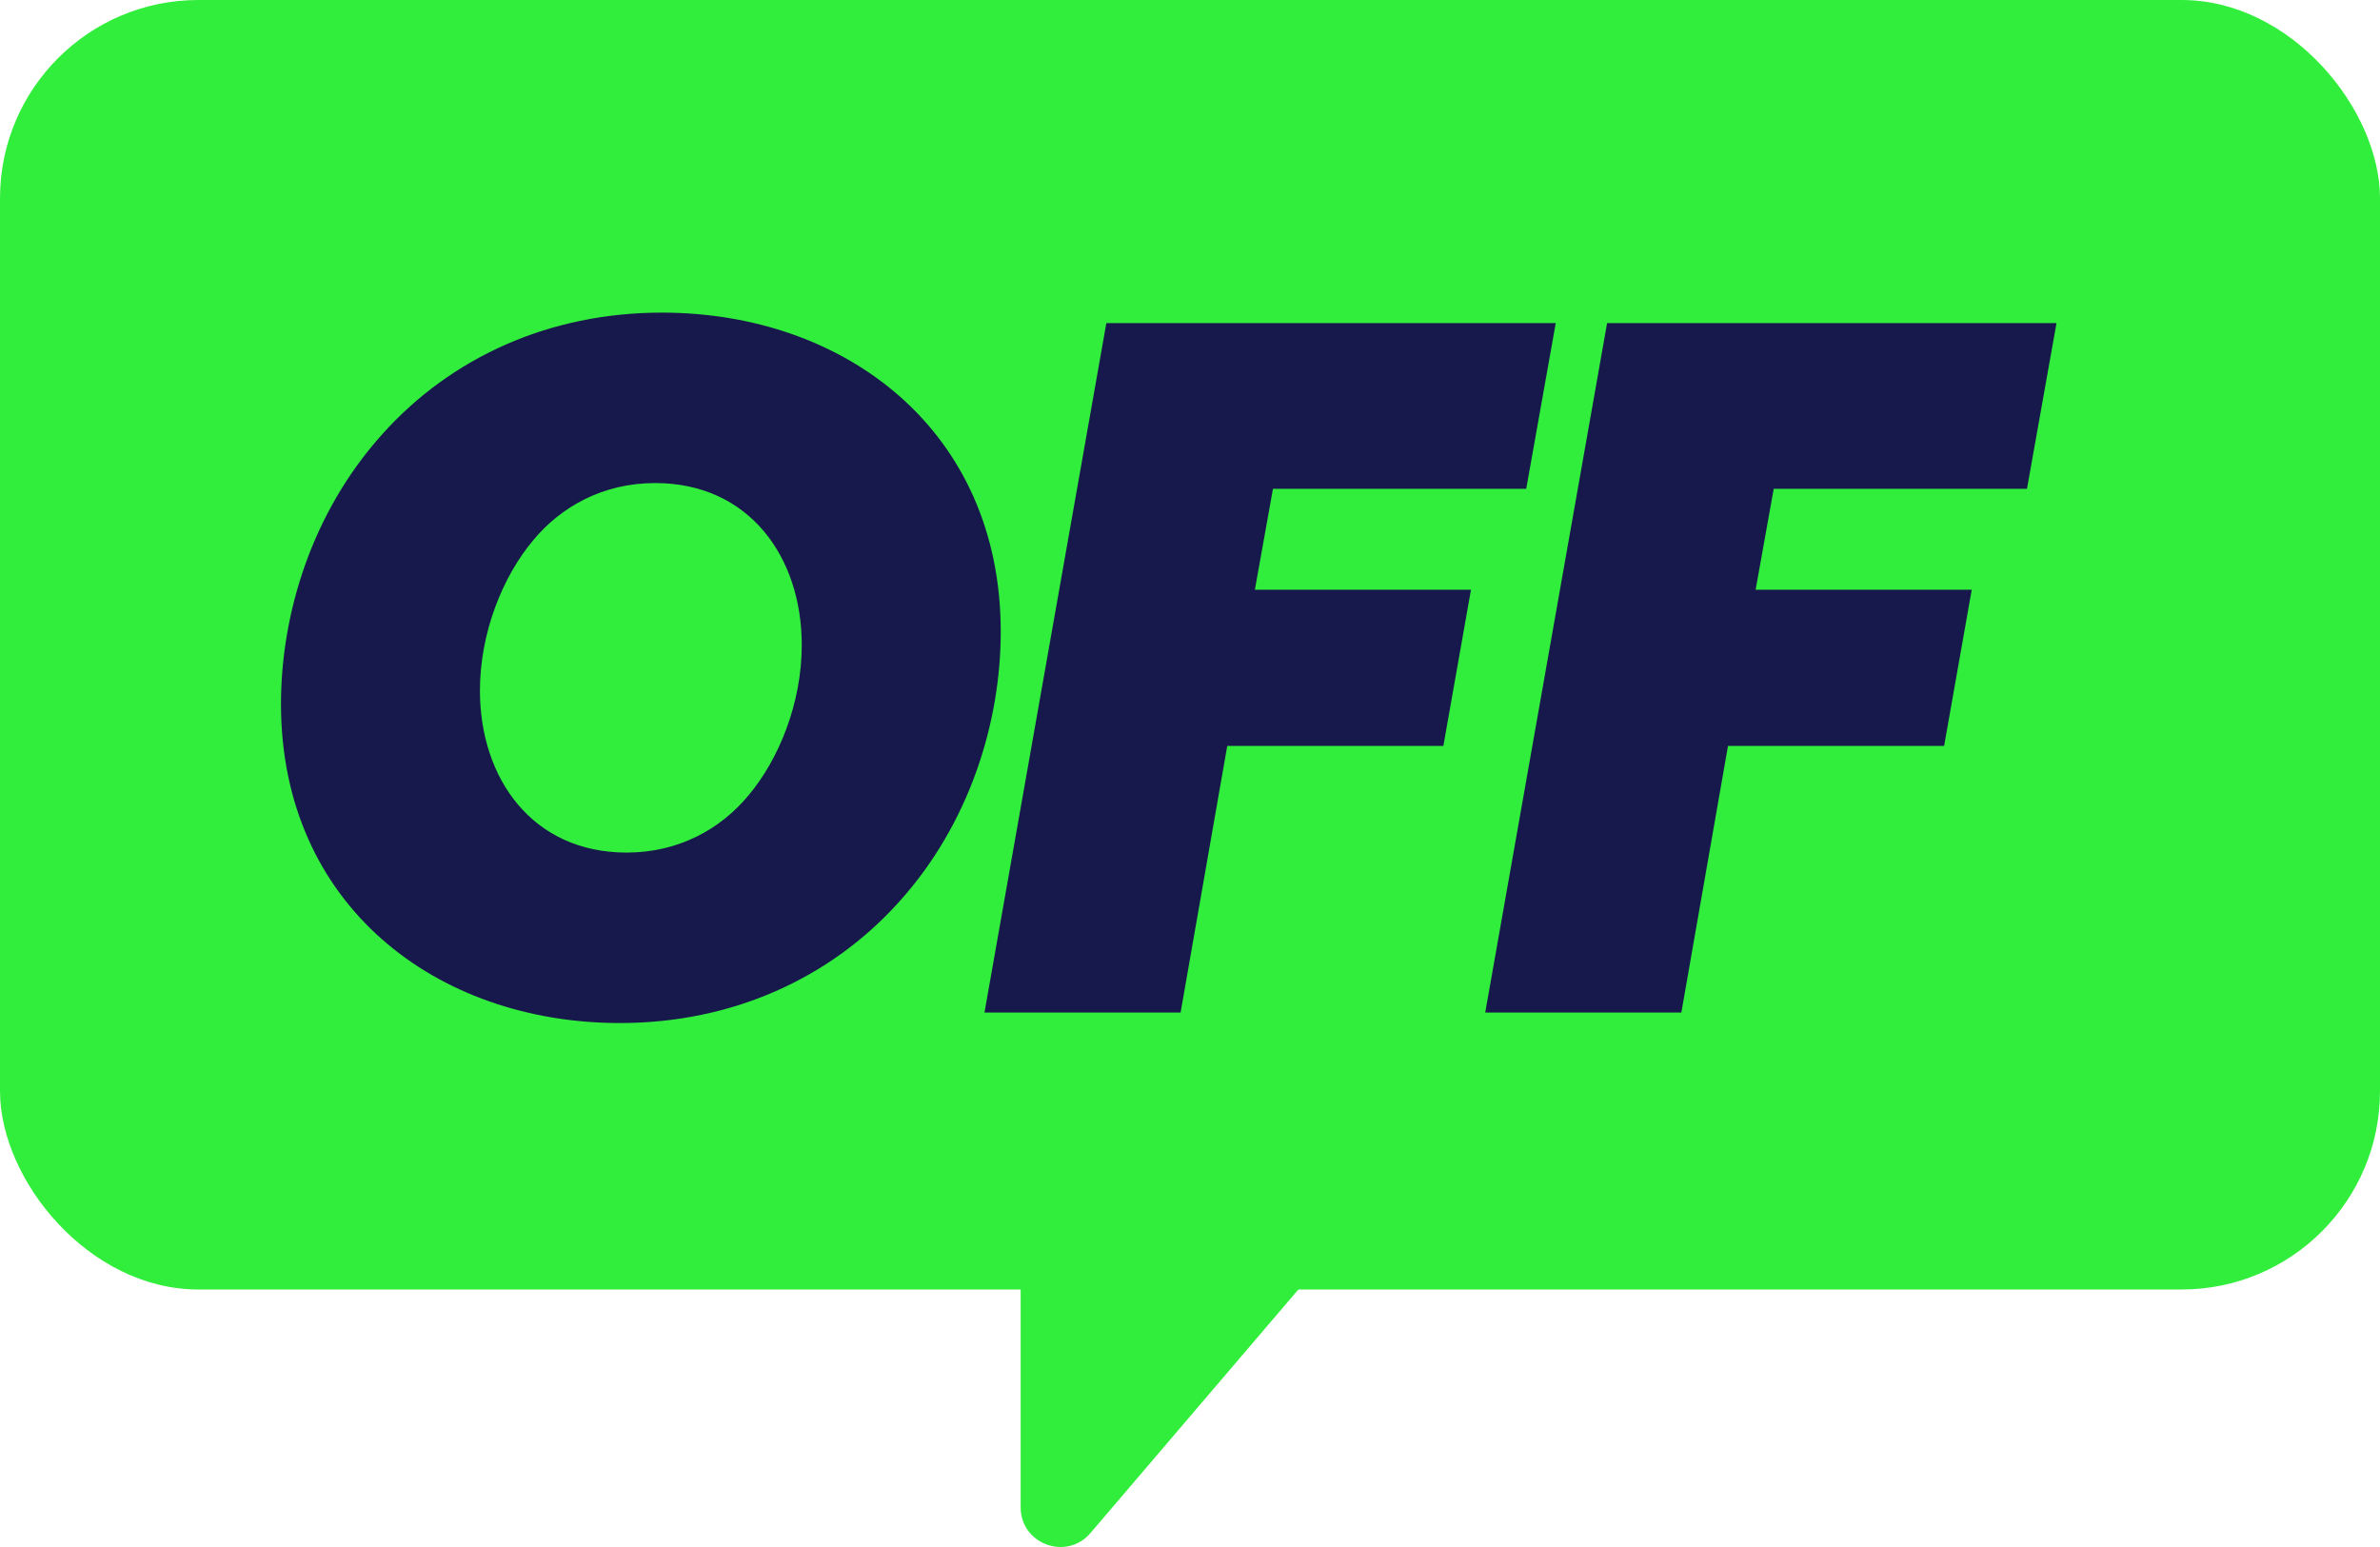 <?xml version="1.0" encoding="UTF-8"?>
<svg id="_レイヤー_2" data-name="レイヤー 2" xmlns="http://www.w3.org/2000/svg" viewBox="0 0 120 78">
  <g id="photo">
    <g>
      <g>
        <rect width="120" height="65.016" rx="10.001" ry="10.001" style="fill: #32ee3c; stroke-width: 0px;"/>
        <path d="m54.982,77.295l13.556-15.88h-17.077s0,14.581,0,14.581c0,1.859,2.314,2.713,3.521,1.299Z" style="fill: #32ee3c; stroke-width: 0px;"/>
      </g>
      <g>
        <path d="m19.303,21.86c3.456-3.842,8.401-6.098,14.065-6.098,9.265,0,17.09,5.955,17.09,16.086,0,4.513-1.537,9.651-5.137,13.636-3.457,3.841-8.4,6.098-14.065,6.098-9.265,0-17.089-5.955-17.089-16.086,0-4.513,1.535-9.651,5.136-13.636Zm12.289,21.127c2.64,0,4.753-1.2,6.145-2.882,1.536-1.825,2.688-4.657,2.688-7.586,0-4.418-2.641-8.163-7.393-8.163-2.641,0-4.753,1.2-6.145,2.881-1.537,1.825-2.688,4.658-2.688,7.587,0,4.418,2.64,8.163,7.393,8.163Z" style="fill: #17194c; stroke-width: 0px;"/>
        <path d="m55.783,16.29h22.658l-1.488,8.355h-12.77l-.912,5.09h10.896l-1.392,7.874h-10.897l-2.352,13.445h-9.889l6.145-34.763Z" style="fill: #17194c; stroke-width: 0px;"/>
        <path d="m81.031,16.29h22.658l-1.488,8.355h-12.77l-.912,5.09h10.896l-1.392,7.874h-10.897l-2.352,13.445h-9.889l6.145-34.763Z" style="fill: #17194c; stroke-width: 0px;"/>
      </g>
    </g>
  </g>
</svg>